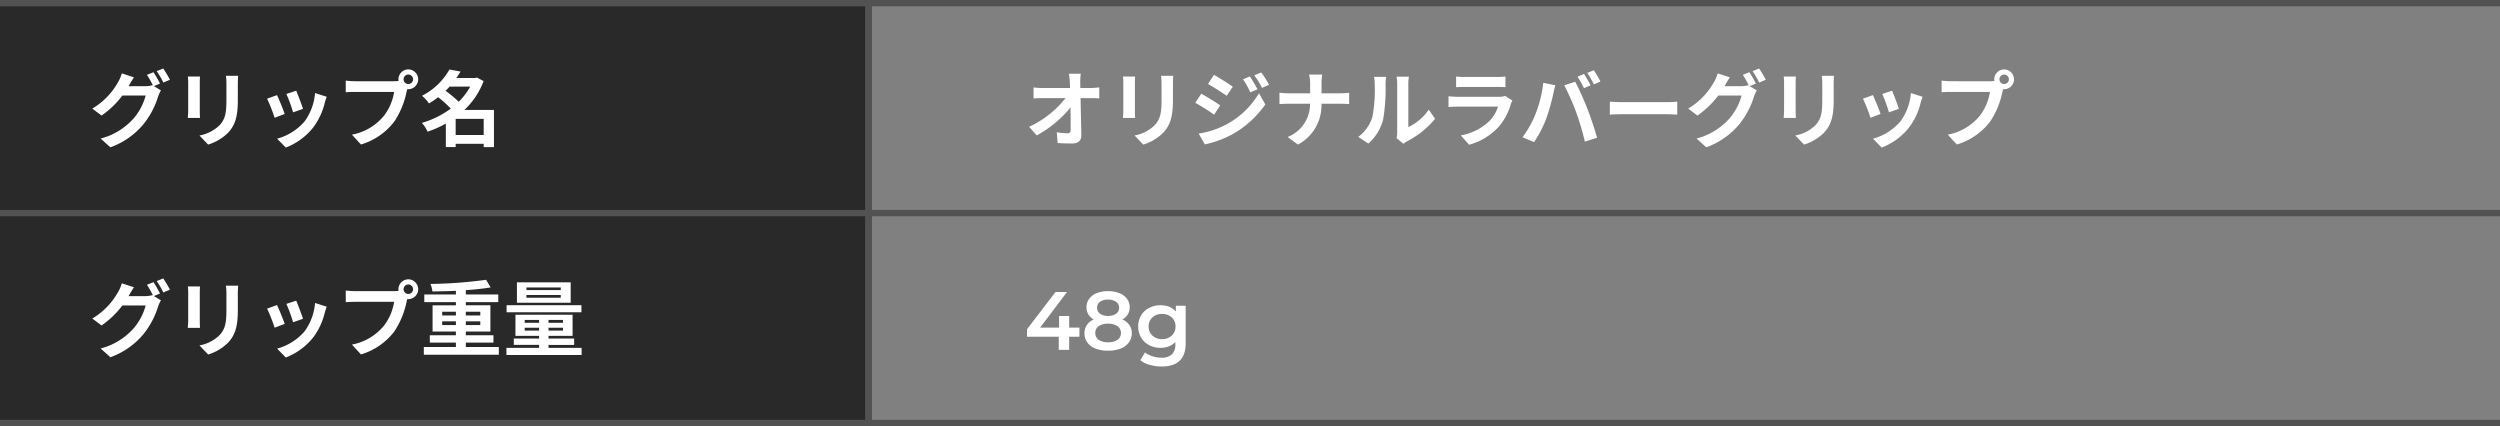 <svg xmlns="http://www.w3.org/2000/svg" width="393" height="67" viewBox="0 0 393 67"><rect x="0" y="0" width="393" height="67" fill="#808080" stroke="none"/><path fill="#292929" d="M0 0h137v67H0z"/><path d="M25.154 13.134a19.034 19.034 0 00-1.027-1.781l-1.027.416a15.075 15.075 0 01.949 1.677l-.091-.052a4.1 4.1 0 01-1.131.156h-2.613l.039-.065c.156-.286.494-.871.806-1.326l-1.911-.624a5.684 5.684 0 01-.585 1.365 11.123 11.123 0 01-4.056 4.173l1.456 1.092a14.272 14.272 0 003.276-3.146H22.9a9.2 9.2 0 01-1.841 3.536 10.4 10.4 0 01-5.239 3.224l1.534 1.378a12.108 12.108 0 005.239-3.679 13.12 13.12 0 002.275-4.342 5.508 5.508 0 01.429-.923l-1.105-.676zm-.52-1.95a12.372 12.372 0 011.04 1.794l1.04-.442a18.561 18.561 0 00-1.053-1.768zm4.9.845a8.842 8.842 0 01.052.988V17.4c0 .39-.052.9-.065 1.144h1.924c-.026-.3-.039-.806-.039-1.131v-4.396c0-.416.013-.7.039-.988zm5.98-.117a9.171 9.171 0 01.078 1.3v2.47c0 2.028-.169 3-1.053 3.978a6.084 6.084 0 01-3.184 1.64l1.365 1.428a7.552 7.552 0 003.159-1.885c.962-1.066 1.508-2.262 1.508-5.057v-2.574c0-.52.026-.936.052-1.3zm11.05 2.353l-1.547.507a21.653 21.653 0 011.053 2.886l1.56-.546c-.181-.598-.818-2.288-1.065-2.847zm2.964.364a8.761 8.761 0 01-1.651 4.459 8.747 8.747 0 01-4.315 2.717l1.365 1.395a10.152 10.152 0 004.355-3.224 10.482 10.482 0 001.768-3.813c.078-.26.156-.533.312-.949zm-5.98.325l-1.56.559a26.258 26.258 0 011.183 3l1.586-.6c-.257-.723-.883-2.296-1.208-2.959zm20.645-1.742a.752.752 0 01-.754-.741.755.755 0 01.754-.754.752.752 0 01.741.754.749.749 0 01-.741.741zM55.9 12.77a14.475 14.475 0 01-1.547-.1v1.83c.338-.026.949-.052 1.547-.052h6.058a8.348 8.348 0 01-1.534 3.666 8.543 8.543 0 01-5.1 3.055l1.42 1.546a10.288 10.288 0 005.226-3.588 13.123 13.123 0 001.95-4.727l.1-.39a.741.741 0 00.169.013 1.559 1.559 0 001.551-1.552 1.562 1.562 0 00-1.547-1.56 1.565 1.565 0 00-1.56 1.56 1.44 1.44 0 00.026.247 5.755 5.755 0 01-.741.052zm15.729 8.45v-2.535h4.407v2.535zm2.288-7.605a10.189 10.189 0 01-1.807 2.379 18.332 18.332 0 00-2.067-1.716c.221-.221.429-.442.637-.663zm3.731 3.666h-4.641a12.034 12.034 0 003.016-4.537l-1.066-.559-.26.078h-2.951c.234-.338.455-.676.65-1.014l-1.742-.325a10.385 10.385 0 01-4.316 4.134 5.385 5.385 0 011.092 1.209 13.381 13.381 0 001.443-.988 18.058 18.058 0 011.989 1.794 14.453 14.453 0 01-4.55 2.249 4.94 4.94 0 01.9 1.378 16.666 16.666 0 002.873-1.274v3.692h1.547v-.507h4.407v.52h1.612zm92.179-3.445l-.013-.936a11.119 11.119 0 01.078-1.313h-1.846c.065.455.1.936.13 1.313q.02.429.039.936h-4.3a12.444 12.444 0 01-1.443-.091v1.729a27.728 27.728 0 011.482-.052h3.546a15.655 15.655 0 01-5.72 4.511l1.2 1.352a17.877 17.877 0 005.3-4.394c.026 1.339.026 2.639.026 3.51 0 .377-.13.546-.455.546a11.042 11.042 0 01-1.729-.156l.143 1.69c.741.052 1.469.078 2.262.078.988 0 1.473-.481 1.456-1.313-.026-1.755-.083-3.926-.117-5.824h1.677c.351 0 .845.026 1.261.039v-1.729a10.05 10.05 0 01-1.352.1zm6.708-1.807a8.842 8.842 0 01.052.988V17.4c0 .39-.052.9-.065 1.144h1.924c-.026-.3-.039-.806-.039-1.131v-4.396c0-.416.013-.7.039-.988zm5.98-.117a9.171 9.171 0 01.078 1.3v2.47c0 2.028-.169 3-1.053 3.978a6.084 6.084 0 01-3.185 1.64l1.365 1.428a7.552 7.552 0 003.159-1.885c.962-1.066 1.508-2.262 1.508-5.057v-2.574c0-.52.026-.936.052-1.3zm13.962.1l-1.077.459a11.742 11.742 0 011.144 2.041l1.131-.481a19.567 19.567 0 00-1.198-2.015zm1.794-.624l-1.1.455a12.492 12.492 0 011.222 1.976l1.1-.494a16.717 16.717 0 00-1.222-1.933zm-7.436.377L189.9 13.2c.858.481 2.21 1.352 2.938 1.859l.962-1.43c-.677-.469-2.107-1.392-2.965-1.86zM188.43 21l.975 1.7a16.349 16.349 0 004.342-1.6 15.681 15.681 0 005.161-4.68l-1-1.768a13.16 13.16 0 01-5.058 4.878 13.941 13.941 0 01-4.42 1.47zm.4-6.266l-.93 1.429c.871.468 2.223 1.339 2.964 1.859l.949-1.456c-.666-.466-2.096-1.366-2.98-1.833zm18.915-.065v-1.418a10.14 10.14 0 01.1-1.534h-2.06a6.5 6.5 0 01.169 1.521v1.43h-3.38c-.52 0-1.053-.052-1.443-.091v1.794c.4-.026.923-.065 1.495-.065h3.315a5.551 5.551 0 01-3.523 5.226l1.612 1.196a6.983 6.983 0 003.705-6.422h2.925c.52 0 1.157.039 1.43.052V14.59c-.273.026-.819.078-1.417.078zm7.358 7.9a7.53 7.53 0 002.317-3.728 28.683 28.683 0 00.39-5.59 8.291 8.291 0 01.091-1.17h-1.911a4.745 4.745 0 01.117 1.183 22.4 22.4 0 01-.377 5.148 6.133 6.133 0 01-2.21 3.107zm5.512.039a3.314 3.314 0 01.572-.39 14.314 14.314 0 004.413-3.546l-1-1.43a8.232 8.232 0 01-3.211 2.743v-6.8a6.6 6.6 0 01.091-1.131h-1.941a5.763 5.763 0 01.1 1.118v7.579a4.947 4.947 0 01-.1.962zm15.985-7.524a2.742 2.742 0 01-.949.13h-6.44c-.4 0-.962-.026-1.508-.078v1.69a17.96 17.96 0 011.508-.065h6.279a5.64 5.64 0 01-1.339 2.249 8.761 8.761 0 01-4.511 2.275l1.3 1.469a9.735 9.735 0 004.641-2.808 9.343 9.343 0 001.924-3.6 4.818 4.818 0 01.247-.546zm-7.7-1.378c.377-.026.936-.039 1.352-.039h4.978c.468 0 1.079.013 1.43.039v-1.677a12.257 12.257 0 01-1.4.065h-5a10.958 10.958 0 01-1.36-.065zm20.111-2.08l-1.027.429A16.447 16.447 0 01249 13.862l1.04-.455c-.25-.481-.705-1.3-1.03-1.781zm1.534-.585l-1.027.429a13.7 13.7 0 011.04 1.794l1.04-.455a20.332 20.332 0 00-1.054-1.768zm-9.179 6.916a15.663 15.663 0 01-2.028 3.614l1.82.767a17.874 17.874 0 001.924-3.718 32.506 32.506 0 001.105-3.913c.052-.286.195-.923.312-1.3l-1.9-.39a18.732 18.732 0 01-1.233 4.94zm6.422-.273a40.168 40.168 0 011.352 4.589l1.924-.624c-.364-1.287-1.053-3.367-1.521-4.537-.481-1.261-1.378-3.263-1.911-4.264l-1.732.559a36.415 36.415 0 011.888 4.277zm5.278.338a30.806 30.806 0 012.093-.065h6.981c.546 0 1.209.052 1.521.065v-2.041c-.338.026-.923.078-1.521.078h-6.981c-.676 0-1.625-.039-2.093-.078zm22.958-4.888A19.034 19.034 0 00275 11.353l-1.027.416a15.075 15.075 0 01.949 1.677l-.091-.052a4.1 4.1 0 01-1.131.156h-2.613l.039-.065c.156-.286.494-.871.806-1.326l-1.911-.624a5.684 5.684 0 01-.585 1.365 11.123 11.123 0 01-4.056 4.173l1.456 1.092a14.272 14.272 0 003.276-3.146h3.666a9.2 9.2 0 01-1.846 3.536 10.4 10.4 0 01-5.242 3.224l1.534 1.378a12.108 12.108 0 005.239-3.679 13.12 13.12 0 002.275-4.342 5.508 5.508 0 01.429-.923l-1.1-.676zm-.52-1.95a12.373 12.373 0 011.04 1.794l1.04-.442a18.56 18.56 0 00-1.053-1.768zm4.9.845a8.841 8.841 0 01.052.988V17.4c0 .39-.052.9-.065 1.144h1.924c-.026-.3-.039-.806-.039-1.131v-4.396c0-.416.013-.7.039-.988zm5.98-.117a9.17 9.17 0 01.078 1.3v2.47c0 2.028-.169 3-1.053 3.978a6.084 6.084 0 01-3.184 1.64l1.365 1.428a7.552 7.552 0 003.159-1.885c.962-1.066 1.508-2.262 1.508-5.057v-2.574c0-.52.026-.936.052-1.3zm11.05 2.353l-1.547.507a21.654 21.654 0 011.053 2.886l1.56-.546c-.181-.598-.818-2.288-1.065-2.847zm2.964.364a8.762 8.762 0 01-1.651 4.459 8.747 8.747 0 01-4.316 2.717L295.8 23.2a10.152 10.152 0 004.355-3.224 10.482 10.482 0 001.768-3.809c.078-.26.156-.533.312-.949zm-5.98.325l-1.56.559a26.257 26.257 0 011.183 3l1.586-.6c-.259-.723-.883-2.296-1.208-2.959zm20.644-1.742a.752.752 0 01-.754-.741.755.755 0 01.754-.754.752.752 0 01.741.754.749.749 0 01-.74.741zm-8.294-.442a14.475 14.475 0 01-1.547-.1v1.83c.338-.026.949-.052 1.547-.052h6.058a8.348 8.348 0 01-1.534 3.666 8.543 8.543 0 01-5.1 3.055l1.422 1.546a10.288 10.288 0 005.226-3.588 13.123 13.123 0 001.95-4.727l.1-.39a.741.741 0 00.169.013 1.559 1.559 0 001.547-1.547 1.562 1.562 0 00-1.547-1.56 1.565 1.565 0 00-1.56 1.56 1.44 1.44 0 00.026.247 5.755 5.755 0 01-.741.052zM169.684 52.933h-1.612V55h-1.638v-2.067h-4.992v-1.17l4.485-5.863h1.807l-4.225 5.6h2.977v-1.83h1.586v1.83h1.612zm6.747-2.717a2.613 2.613 0 011.1.877 2.212 2.212 0 01.384 1.293 2.382 2.382 0 01-.462 1.456 2.885 2.885 0 01-1.308.958 5.354 5.354 0 01-1.963.33 5.3 5.3 0 01-1.956-.33 2.845 2.845 0 01-1.293-.956 2.4 2.4 0 01-.455-1.456 2.239 2.239 0 01.377-1.293 2.579 2.579 0 011.079-.877 2.163 2.163 0 01-.839-.786 2.143 2.143 0 01-.295-1.127 2.192 2.192 0 01.422-1.339 2.7 2.7 0 011.189-.884 4.665 4.665 0 011.768-.312 4.7 4.7 0 011.781.312 2.745 2.745 0 011.2.884 2.17 2.17 0 01.429 1.339 2.074 2.074 0 01-.3 1.118 2.306 2.306 0 01-.858.793zm-2.249-3.116a2.082 2.082 0 00-1.254.338 1.108 1.108 0 00-.462.949 1.1 1.1 0 00.462.93 2.053 2.053 0 001.254.344 2.106 2.106 0 001.274-.344 1.1 1.1 0 00.468-.93 1.1 1.1 0 00-.474-.949 2.142 2.142 0 00-1.268-.338zm0 6.708a2.5 2.5 0 001.482-.39 1.253 1.253 0 00.546-1.079 1.241 1.241 0 00-.546-1.066 2.5 2.5 0 00-1.482-.39 2.444 2.444 0 00-1.469.39 1.25 1.25 0 00-.533 1.066 1.263 1.263 0 00.533 1.079 2.444 2.444 0 001.469.382zm12.207-5.75v5.889q0 3.666-3.744 3.666a6.948 6.948 0 01-1.9-.254 4.027 4.027 0 01-1.482-.734l.73-1.225a3.478 3.478 0 001.151.6 4.511 4.511 0 001.41.227 2.328 2.328 0 001.677-.52 2.125 2.125 0 00.533-1.586v-.364a2.671 2.671 0 01-1.014.689 3.573 3.573 0 01-1.313.234 3.766 3.766 0 01-1.788-.422 3.174 3.174 0 01-1.261-1.19 3.337 3.337 0 01-.462-1.755 3.3 3.3 0 01.462-1.748 3.143 3.143 0 011.261-1.165 3.814 3.814 0 011.788-.416 3.663 3.663 0 011.372.247 2.53 2.53 0 011.034.754v-.923zm-3.7 5.252a2.13 2.13 0 001.511-.553 1.876 1.876 0 00.591-1.436 1.84 1.84 0 00-.591-1.421 2.145 2.145 0 00-1.515-.546 2.163 2.163 0 00-1.528.546 1.84 1.84 0 00-.591 1.417 1.876 1.876 0 00.591 1.436 2.148 2.148 0 001.527.557zM25.154 46.134a19.034 19.034 0 00-1.027-1.781l-1.027.416a15.075 15.075 0 01.949 1.677l-.091-.052a4.1 4.1 0 01-1.131.156h-2.613l.039-.065c.156-.286.494-.871.806-1.326l-1.911-.624a5.684 5.684 0 01-.585 1.365 11.123 11.123 0 01-4.056 4.173l1.456 1.092a14.272 14.272 0 003.276-3.146H22.9a9.2 9.2 0 01-1.841 3.536 10.4 10.4 0 01-5.239 3.224l1.534 1.378a12.108 12.108 0 005.239-3.679 13.12 13.12 0 002.275-4.342 5.508 5.508 0 01.429-.923l-1.105-.676zm-.52-1.95a12.372 12.372 0 011.04 1.794l1.04-.442a18.561 18.561 0 00-1.053-1.768zm4.9.845a8.842 8.842 0 01.052.988V50.4c0 .39-.052.9-.065 1.144h1.924c-.026-.3-.039-.806-.039-1.131v-4.396c0-.416.013-.7.039-.988zm5.98-.117a9.171 9.171 0 01.078 1.3v2.47c0 2.028-.169 3-1.053 3.978a6.084 6.084 0 01-3.184 1.64l1.365 1.428a7.552 7.552 0 003.159-1.885c.962-1.066 1.508-2.262 1.508-5.057v-2.574c0-.52.026-.936.052-1.3zm11.05 2.353l-1.547.507a21.653 21.653 0 011.053 2.886l1.56-.546c-.181-.598-.818-2.288-1.065-2.847zm2.964.364a8.761 8.761 0 01-1.651 4.459 8.747 8.747 0 01-4.315 2.717l1.365 1.395a10.152 10.152 0 004.355-3.224 10.482 10.482 0 001.768-3.813c.078-.26.156-.533.312-.949zm-5.98.325l-1.56.559a26.258 26.258 0 011.183 3l1.586-.6c-.257-.723-.883-2.296-1.208-2.959zm20.645-1.742a.752.752 0 01-.754-.741.755.755 0 01.754-.754.752.752 0 01.741.754.749.749 0 01-.741.741zM55.9 45.77a14.475 14.475 0 01-1.547-.1v1.83c.338-.026.949-.052 1.547-.052h6.058a8.348 8.348 0 01-1.534 3.666 8.543 8.543 0 01-5.1 3.055l1.42 1.546a10.288 10.288 0 005.226-3.588 13.123 13.123 0 001.95-4.727l.1-.39a.741.741 0 00.169.013 1.559 1.559 0 001.551-1.552 1.562 1.562 0 00-1.547-1.56 1.565 1.565 0 00-1.56 1.56 1.44 1.44 0 00.026.247 5.755 5.755 0 01-.741.052zm13.61 5.33v-.585h2.158v.585zm0-2.093h2.158v.585H69.51zm5.993 0v.585h-2.275v-.585zm0 2.093h-2.275v-.585H75.5zm-2.275 3.445v-.689h4.342V52.7h-4.342v-.585h3.861v-4.122h-3.861V47.5h5.1v-1.21h-5.1v-.676c1.417-.1 2.769-.247 3.9-.429l-.715-1.2a71.03 71.03 0 01-8.749.65 4.077 4.077 0 01.312 1.183 138.28 138.28 0 003.692-.1v.572H66.7v1.21h4.966v.494H68v4.121h3.666v.585h-4.1v1.157h4.1v.689h-5.042v1.221h11.791v-1.222zM88.152 45.6h-5.395v-.416h5.395zm0 1.2h-5.395v-.429h5.395zm1.56-2.418h-8.45v3.208h8.45zm1.69 3.6H79.637v1.105H91.4zm-8.918 3.989v-.455h2.262v.455zm0-1.677h2.262v.455h-2.262zm6.019.455h-2.275v-.455H88.5zm0 1.222h-2.275v-.455H88.5zm-2.275 2.717v-.468h4.03v-1h-4.03v-.42h3.783v-3.325h-8.983V52.8h3.718v.416h-3.978v1h3.978v.468h-5.135v1.122h11.817v-1.118z" fill="#fff"/><path fill="#525252" d="M0 33h393v1H0z"/><path fill="#525252" d="M137 0v66h-1V0zM0 66h393v1H0z"/><path fill="#525252" d="M0 0h393v1H0z"/></svg>